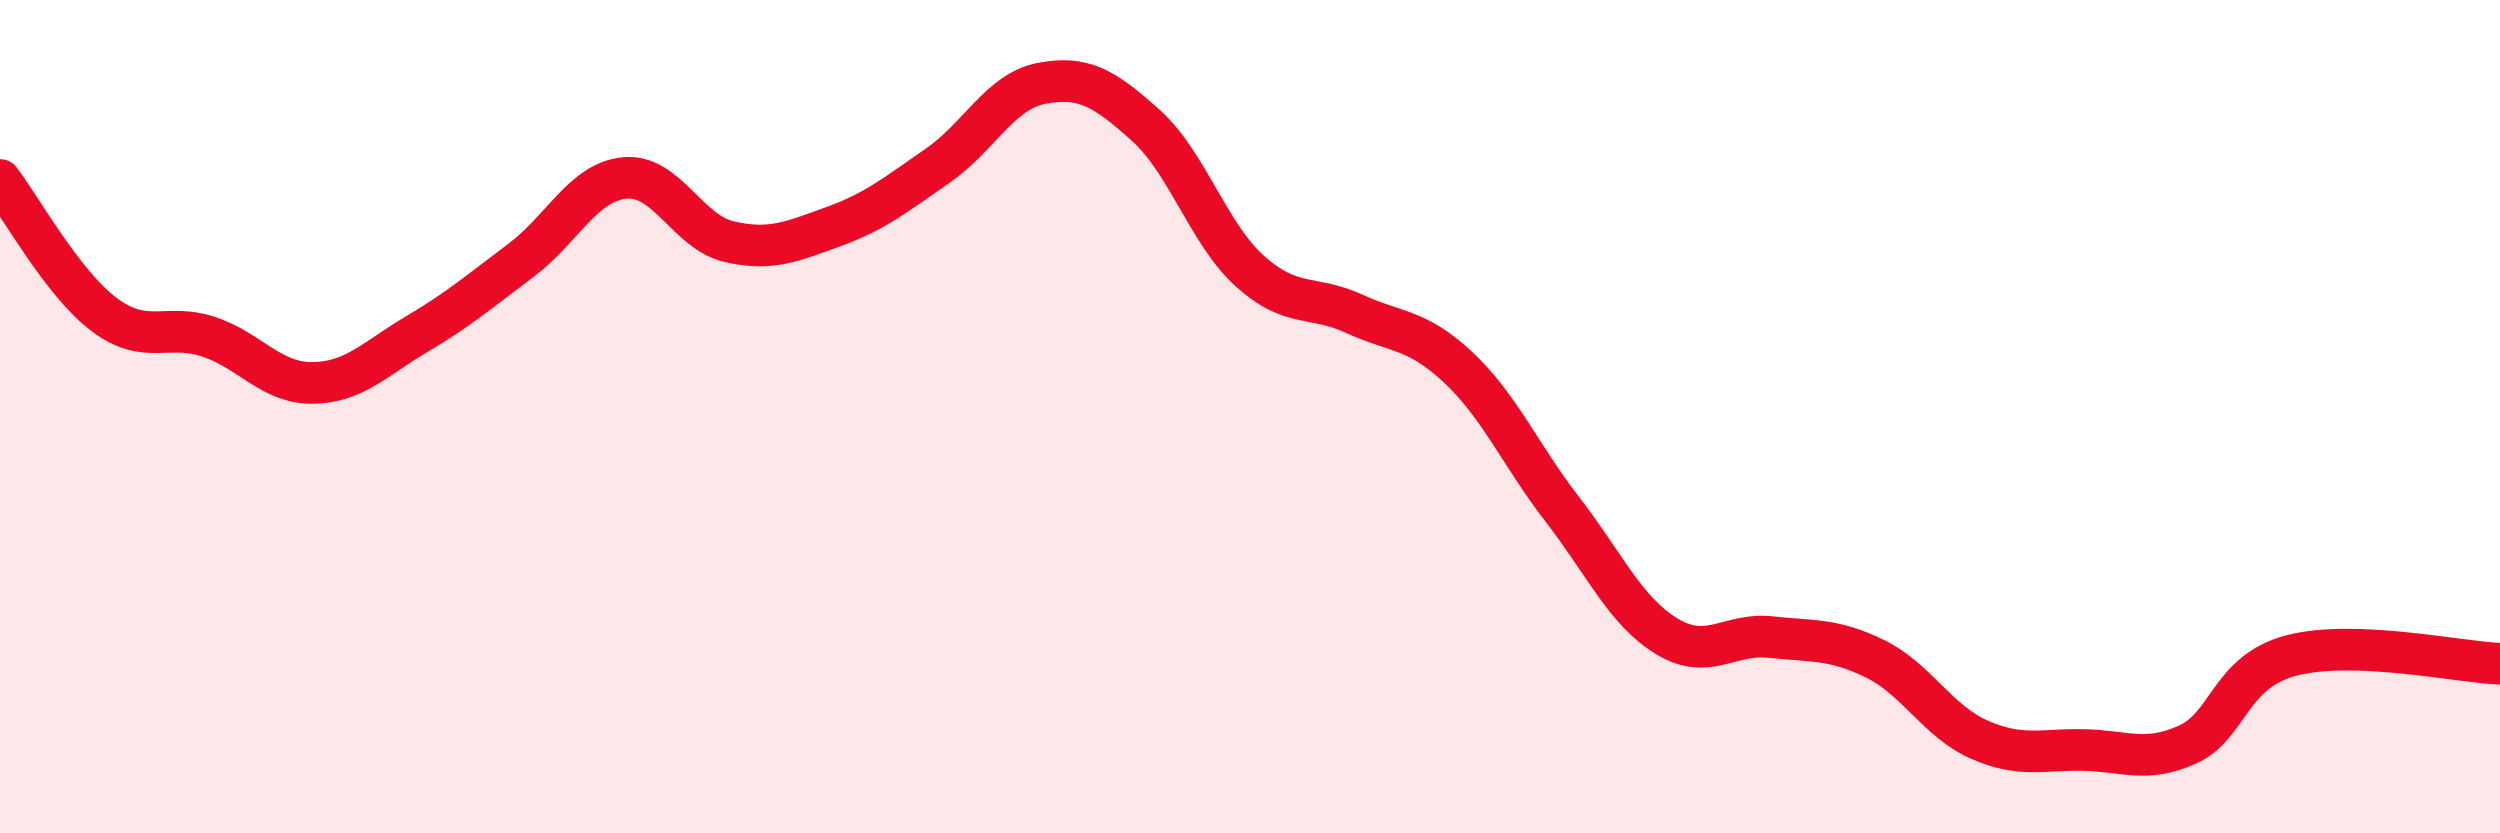 
    <svg width="60" height="20" viewBox="0 0 60 20" xmlns="http://www.w3.org/2000/svg">
      <path
        d="M 0,4.32 C 0.5,4.97 1.5,6.8 2.5,7.55 C 3.5,8.3 4,7.75 5,8.08 C 6,8.41 6.5,9.2 7.5,9.19 C 8.5,9.18 9,8.61 10,8.02 C 11,7.43 11.5,7 12.5,6.25 C 13.5,5.5 14,4.36 15,4.27 C 16,4.18 16.5,5.57 17.5,5.8 C 18.5,6.03 19,5.8 20,5.44 C 21,5.08 21.5,4.67 22.5,3.98 C 23.5,3.29 24,2.19 25,2 C 26,1.81 26.5,2.11 27.5,3.01 C 28.5,3.91 29,5.61 30,6.51 C 31,7.41 31.5,7.07 32.5,7.53 C 33.5,7.99 34,7.88 35,8.82 C 36,9.76 36.5,10.94 37.5,12.23 C 38.5,13.52 39,14.66 40,15.27 C 41,15.88 41.5,15.18 42.5,15.29 C 43.5,15.4 44,15.32 45,15.81 C 46,16.3 46.5,17.31 47.5,17.75 C 48.5,18.19 49,17.98 50,18 C 51,18.02 51.5,18.32 52.5,17.87 C 53.5,17.42 53.5,16.12 55,15.73 C 56.5,15.34 59,15.89 60,15.93L60 20L0 20Z"
        fill="#EB0A25"
        opacity="0.1"
        stroke-linecap="round"
        stroke-linejoin="round"
      />
      <path
        d="M 0,4.32 C 0.5,4.97 1.5,6.8 2.5,7.55 C 3.5,8.3 4,7.75 5,8.08 C 6,8.41 6.5,9.2 7.5,9.19 C 8.5,9.18 9,8.61 10,8.02 C 11,7.43 11.5,7 12.5,6.25 C 13.5,5.5 14,4.36 15,4.27 C 16,4.18 16.5,5.57 17.5,5.8 C 18.5,6.03 19,5.8 20,5.44 C 21,5.08 21.5,4.67 22.5,3.98 C 23.5,3.29 24,2.19 25,2 C 26,1.81 26.5,2.11 27.5,3.01 C 28.5,3.91 29,5.61 30,6.51 C 31,7.41 31.5,7.07 32.5,7.53 C 33.5,7.99 34,7.88 35,8.82 C 36,9.76 36.5,10.94 37.5,12.23 C 38.5,13.52 39,14.66 40,15.27 C 41,15.88 41.5,15.18 42.5,15.29 C 43.5,15.4 44,15.32 45,15.81 C 46,16.3 46.5,17.31 47.5,17.75 C 48.5,18.19 49,17.98 50,18 C 51,18.02 51.5,18.32 52.5,17.87 C 53.5,17.42 53.5,16.12 55,15.73 C 56.5,15.34 59,15.89 60,15.93"
        stroke="#EB0A25"
        stroke-width="1"
        fill="none"
        stroke-linecap="round"
        stroke-linejoin="round"
      />
    </svg>
  